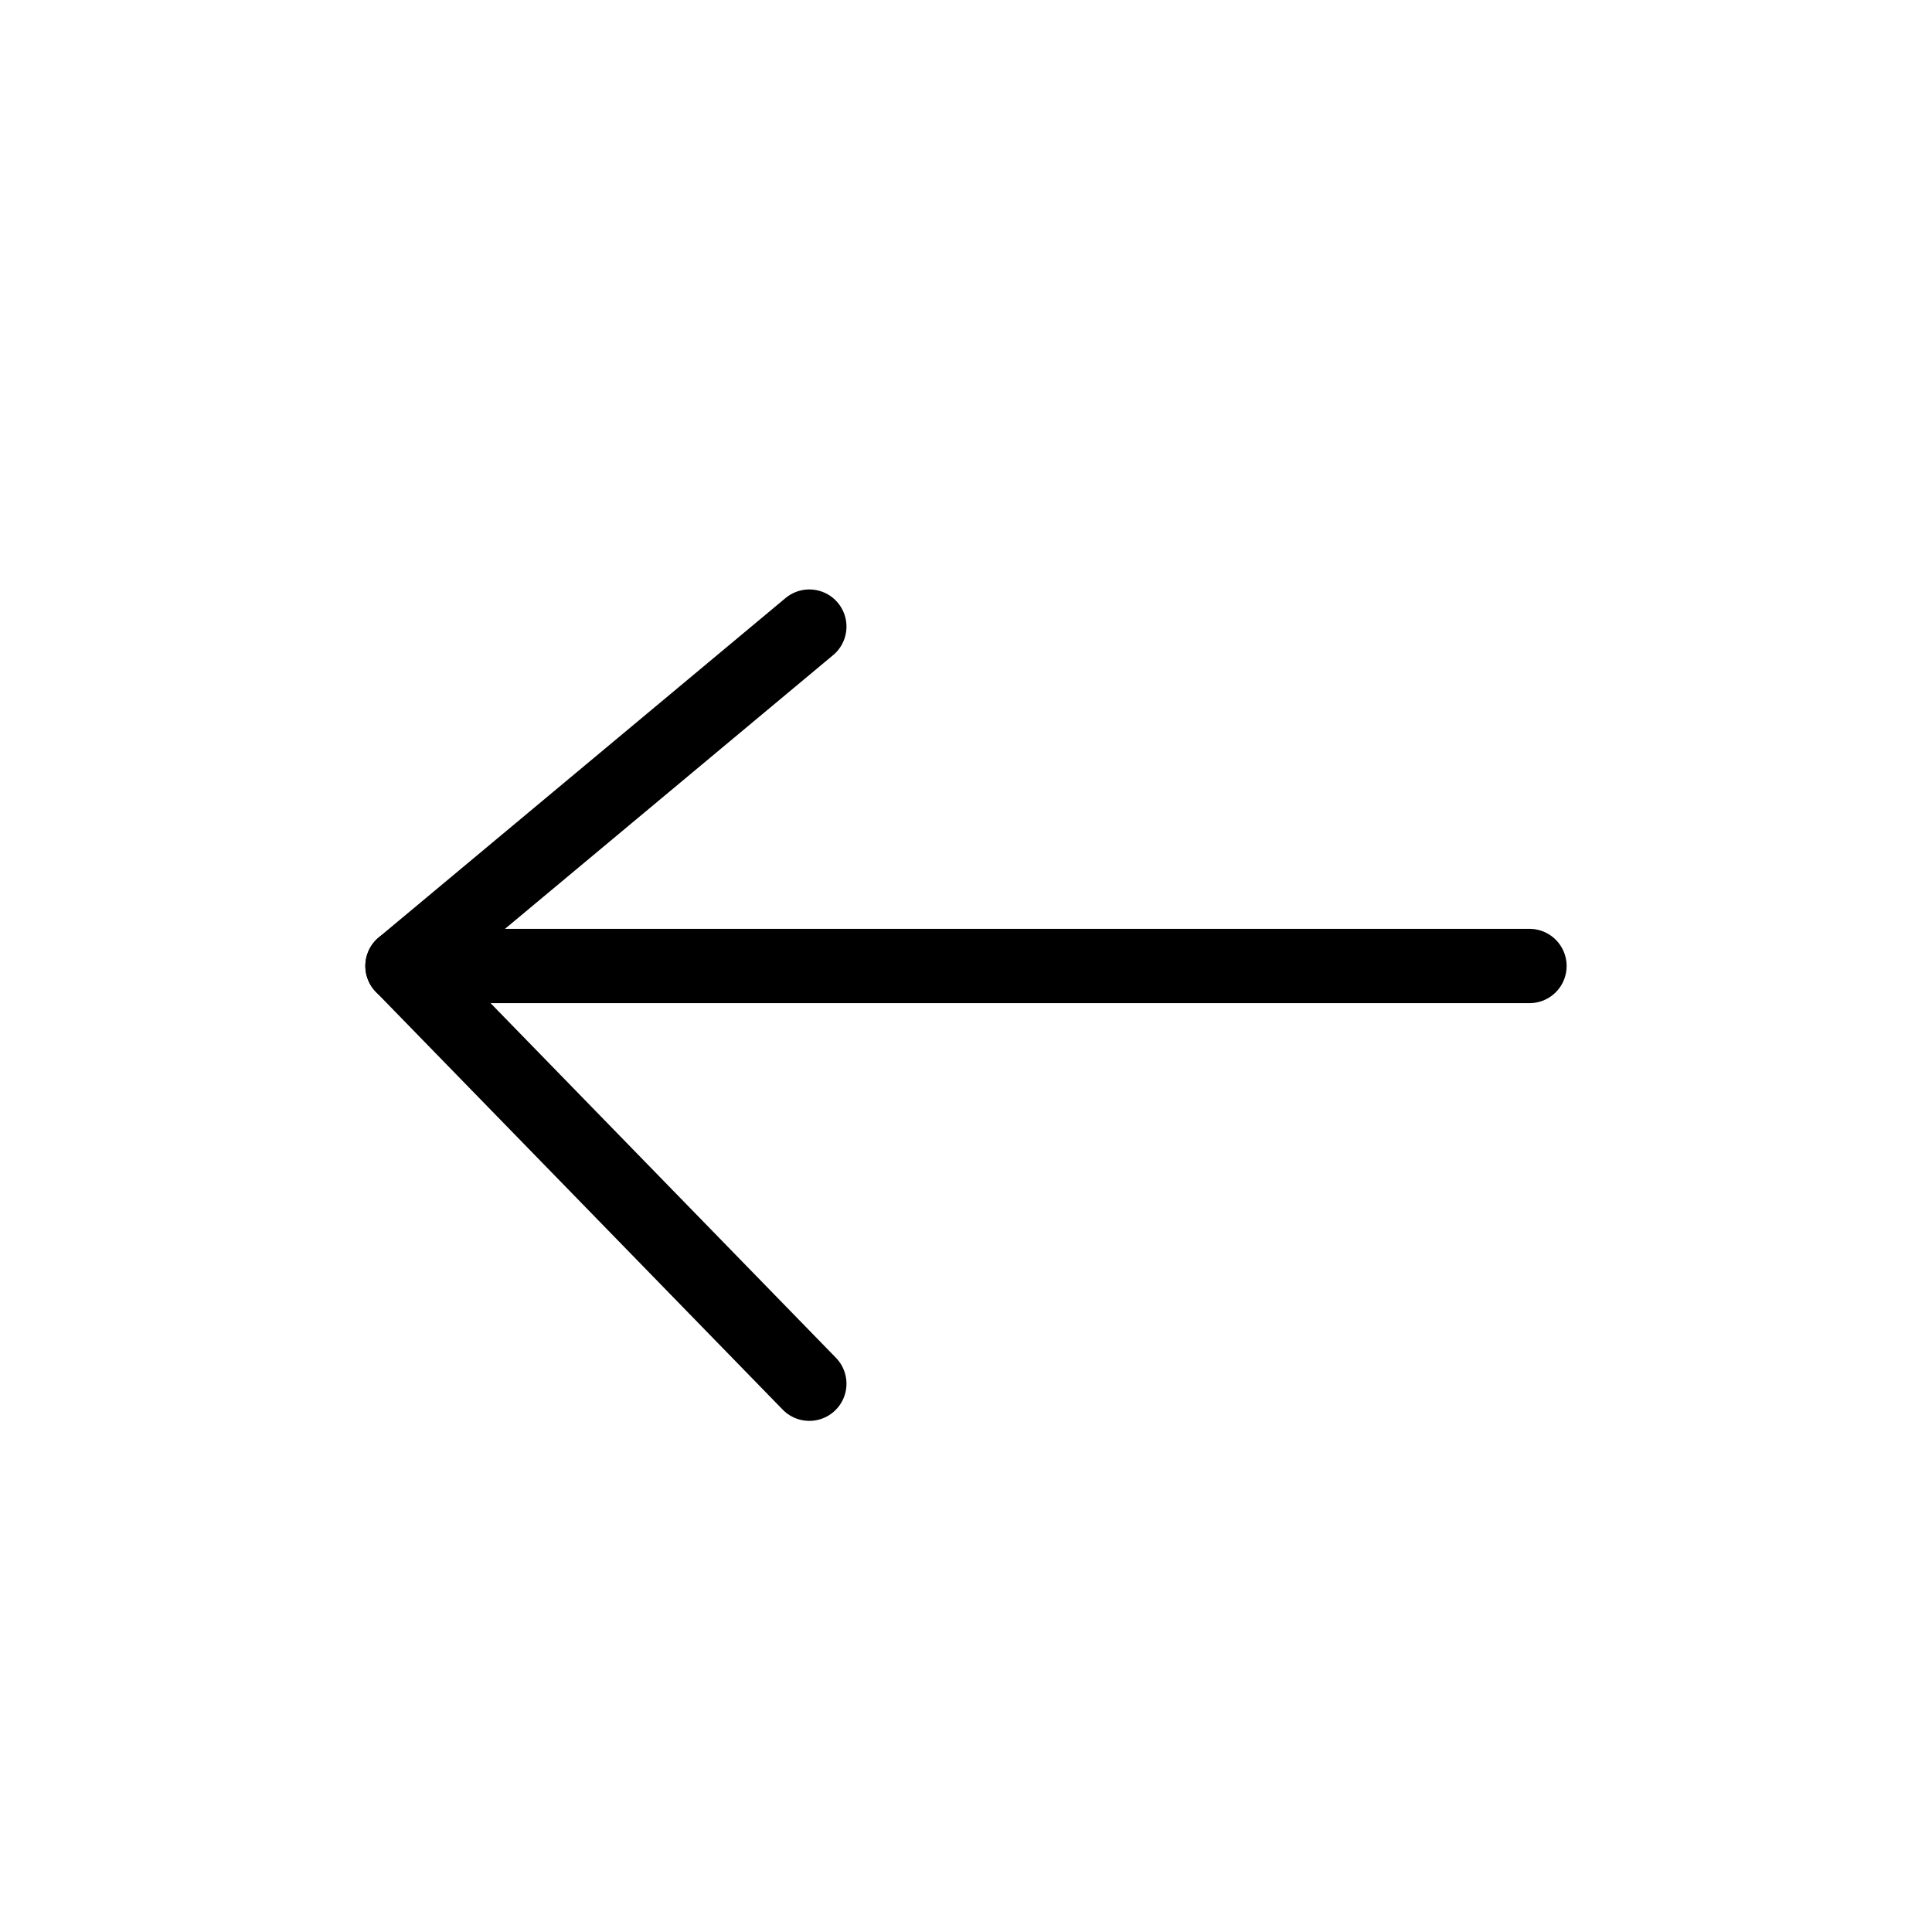 <svg width="52" height="52" viewBox="0 0 52 52" fill="none" xmlns="http://www.w3.org/2000/svg">
<path d="M41.166 26L10.833 26" stroke="black" stroke-width="2" stroke-linecap="round" stroke-linejoin="round"/>
<path d="M21.783 37.243L10.833 25.999L21.783 16.865" stroke="black" stroke-width="2" stroke-linecap="round" stroke-linejoin="round"/>
</svg>
